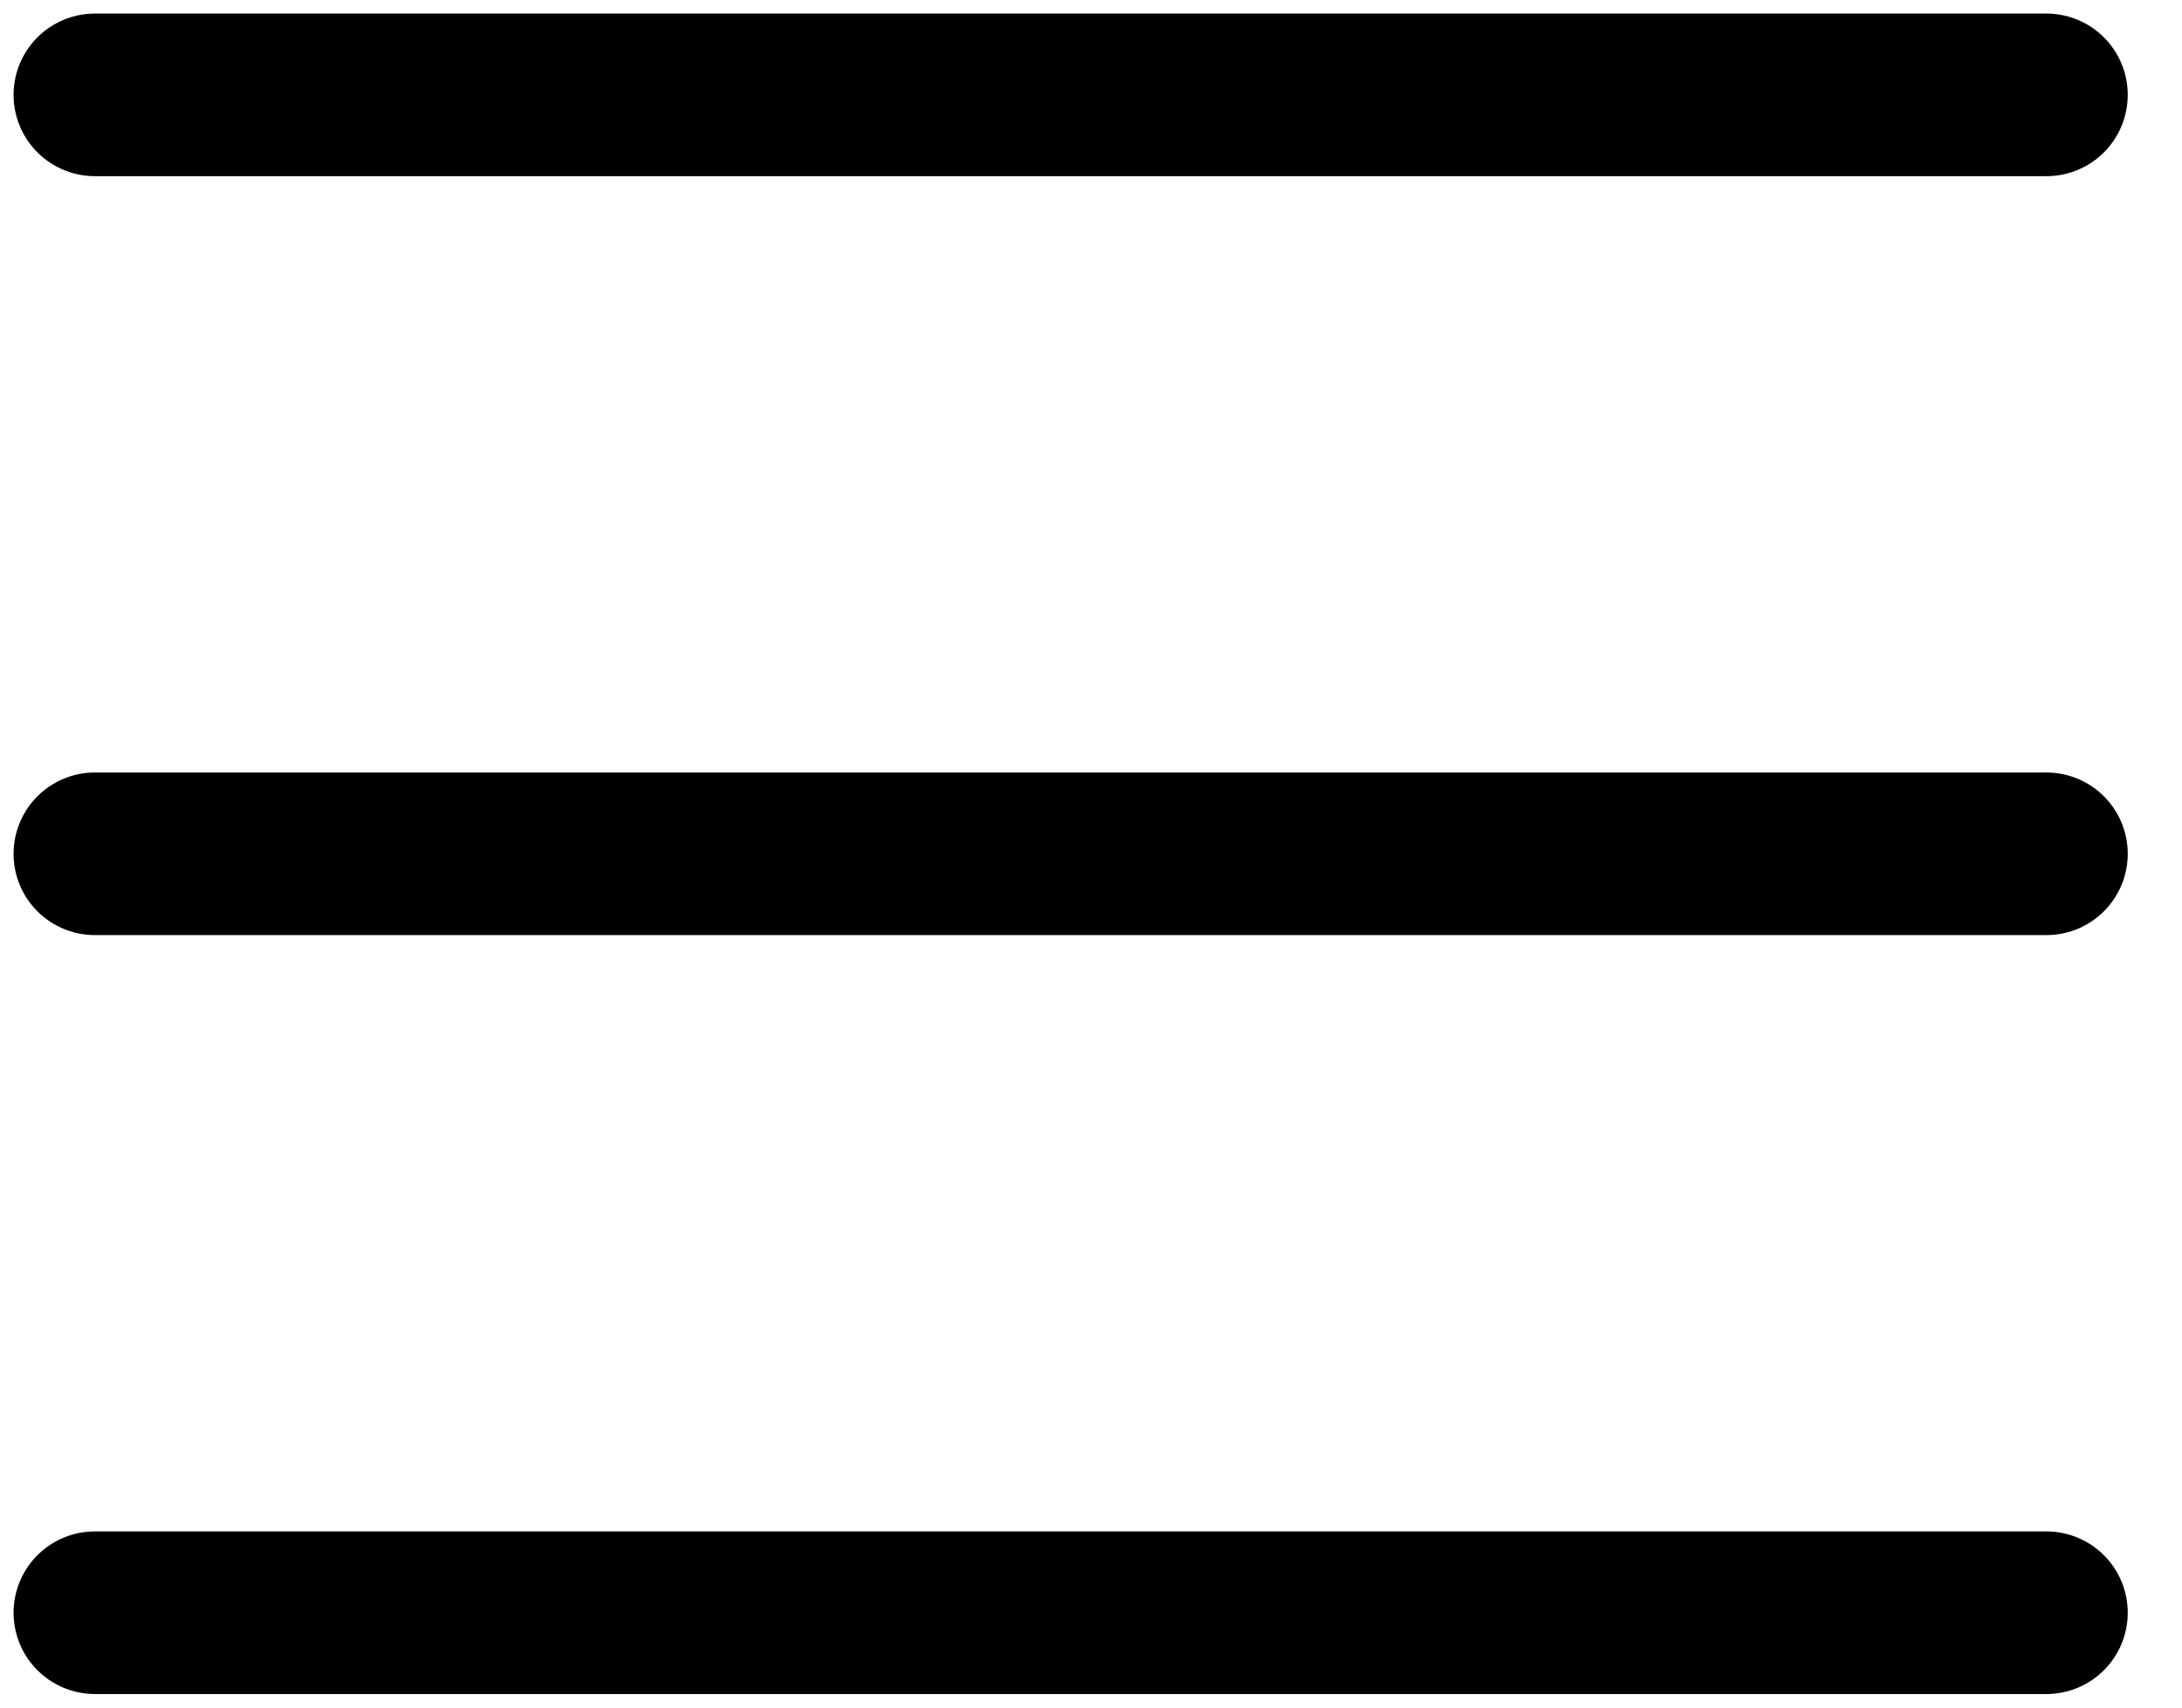 <?xml version="1.0" encoding="UTF-8"?> <svg xmlns="http://www.w3.org/2000/svg" width="23" height="18" viewBox="0 0 23 18" fill="none"> <path d="M1 1H21.571M1 9H21.571M1 17H21.571" stroke="black" stroke-width="1.714" stroke-linecap="round" stroke-linejoin="round"></path> </svg> 